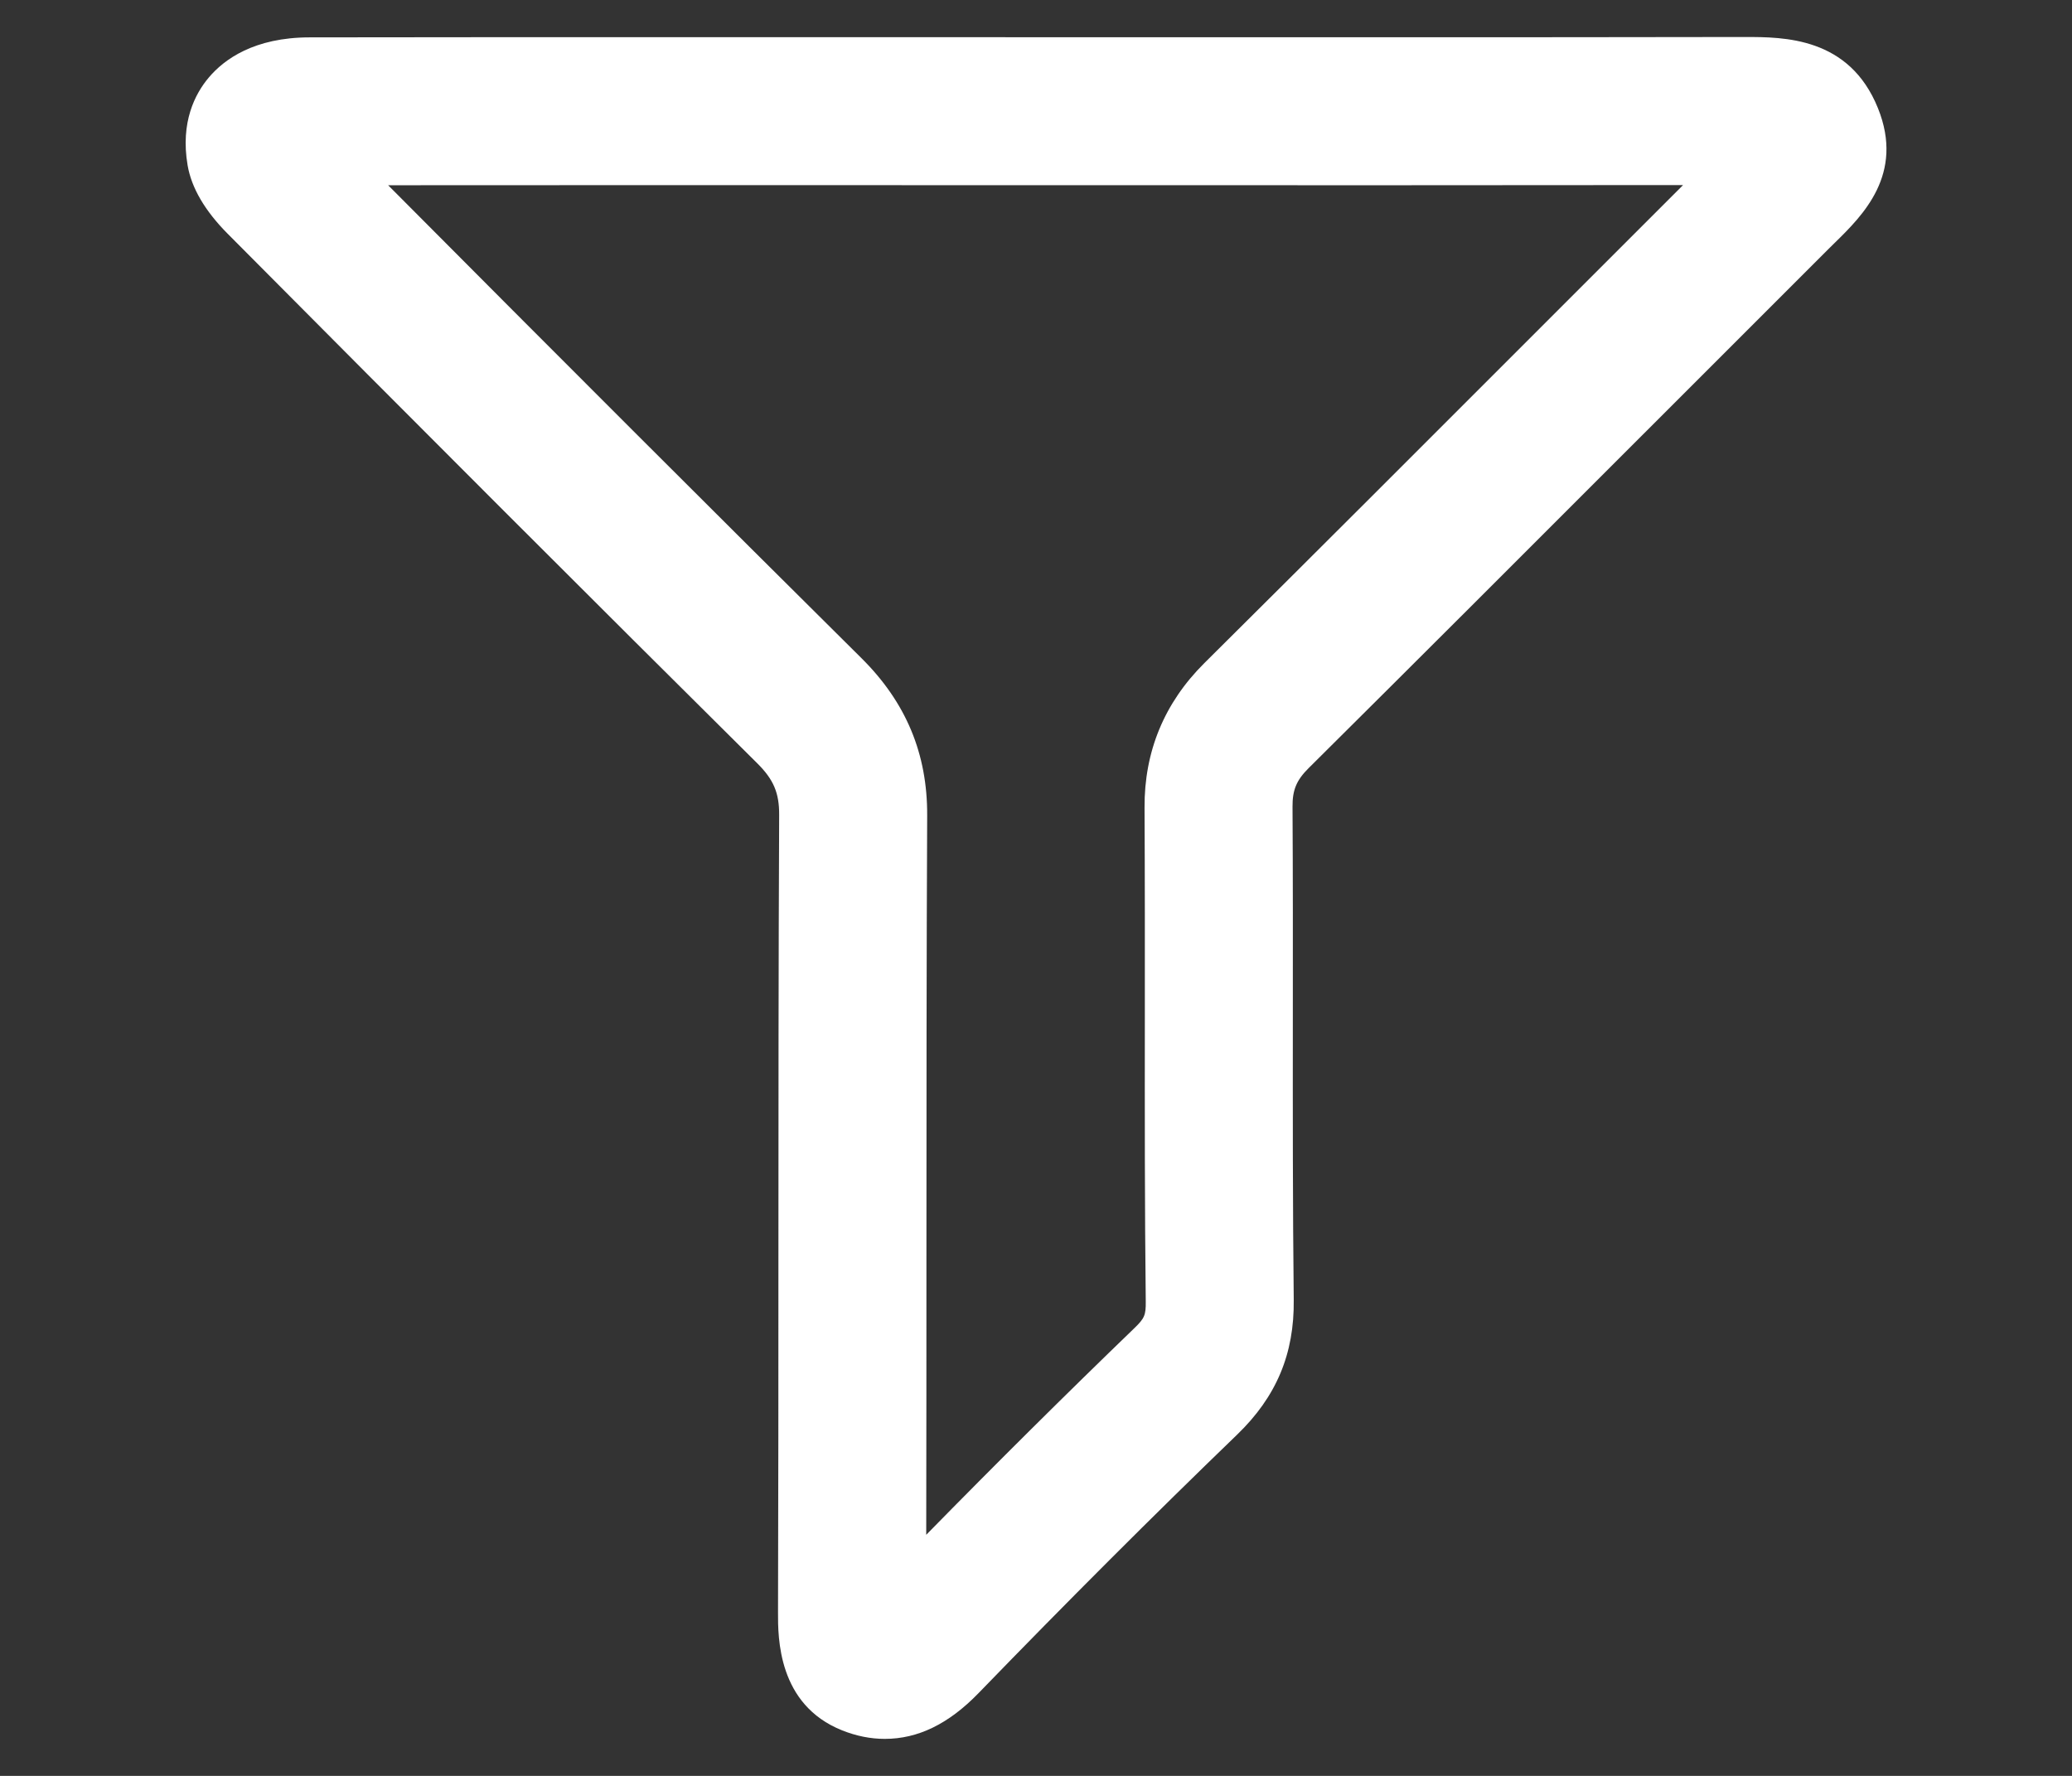 <?xml version="1.0" encoding="utf-8"?>
<!-- Generator: Adobe Illustrator 16.0.0, SVG Export Plug-In . SVG Version: 6.00 Build 0)  -->
<!DOCTYPE svg PUBLIC "-//W3C//DTD SVG 1.1//EN" "http://www.w3.org/Graphics/SVG/1.1/DTD/svg11.dtd">
<svg version="1.1" id="Layer_1" xmlns="http://www.w3.org/2000/svg" xmlns:xlink="http://www.w3.org/1999/xlink" x="0px" y="0px"
	 width="140px" height="120px" viewBox="0 0 140 120" enable-background="new 0 0 140 120" xml:space="preserve">
<rect x="0" y="0" width="140" height="120" fill="#333333" stroke="none"/>
<path fill="#FFFFFF" d="M126.89,7.313C124.953,2.5,120.535,2.5,117.896,2.5h-0.237c-7.907,0.014-15.815,0.018-23.723,0.018
	l-50.13-0.007c-7.63,0-15.257,0.003-22.888,0.014c-3.742,0.005-5.77,1.48-6.813,2.716c-0.925,1.096-1.923,3.013-1.43,5.921
	c0.258,1.524,1.167,3.081,2.702,4.627C28.424,28.923,40.133,40.631,51.17,51.582c1.097,1.089,1.483,1.998,1.476,3.475
	c-0.046,9.948-0.048,20.059-0.05,29.837c-0.001,8.017-0.002,16.033-0.027,24.051c-0.005,1.707-0.018,6.242,4.33,7.979
	c0.957,0.383,1.926,0.576,2.882,0.576c2.243,0,4.312-1.007,6.325-3.08c6.065-6.26,11.783-11.976,17.478-17.473
	c2.656-2.562,3.874-5.457,3.831-9.111c-0.07-6.319-0.065-12.751-0.061-18.972c0.004-4.783,0.007-9.565-0.021-14.348
	c-0.008-1.137,0.267-1.796,1.086-2.61c7.53-7.477,15.032-14.982,22.533-22.488c4.188-4.191,8.377-8.382,12.57-12.568l0.45-0.444
	C125.851,14.565,128.689,11.783,126.89,7.313z M77.354,68.821c-0.005,6.255-0.01,12.722,0.062,19.127
	c0.011,0.916-0.083,1.136-0.774,1.802c-4.614,4.453-9.245,9.05-14.059,13.959c0.012-6.309,0.013-12.645,0.014-18.815V84.24
	c0.002-9.562,0.004-19.432,0.05-29.137c0.02-4.167-1.429-7.64-4.43-10.619c-9.992-9.914-20.493-20.406-31.991-31.967
	c5.86-0.005,11.72-0.007,17.581-0.007l50.13,0.007c6.596,0,13.192-0.003,19.785-0.012c-2.626,2.623-5.249,5.248-7.873,7.872
	l-1.952,1.953c-7.373,7.378-14.998,15.007-22.524,22.479c-2.705,2.688-4.063,5.976-4.039,9.769
	C77.359,59.319,77.356,64.15,77.354,68.821z"/>
</svg>
